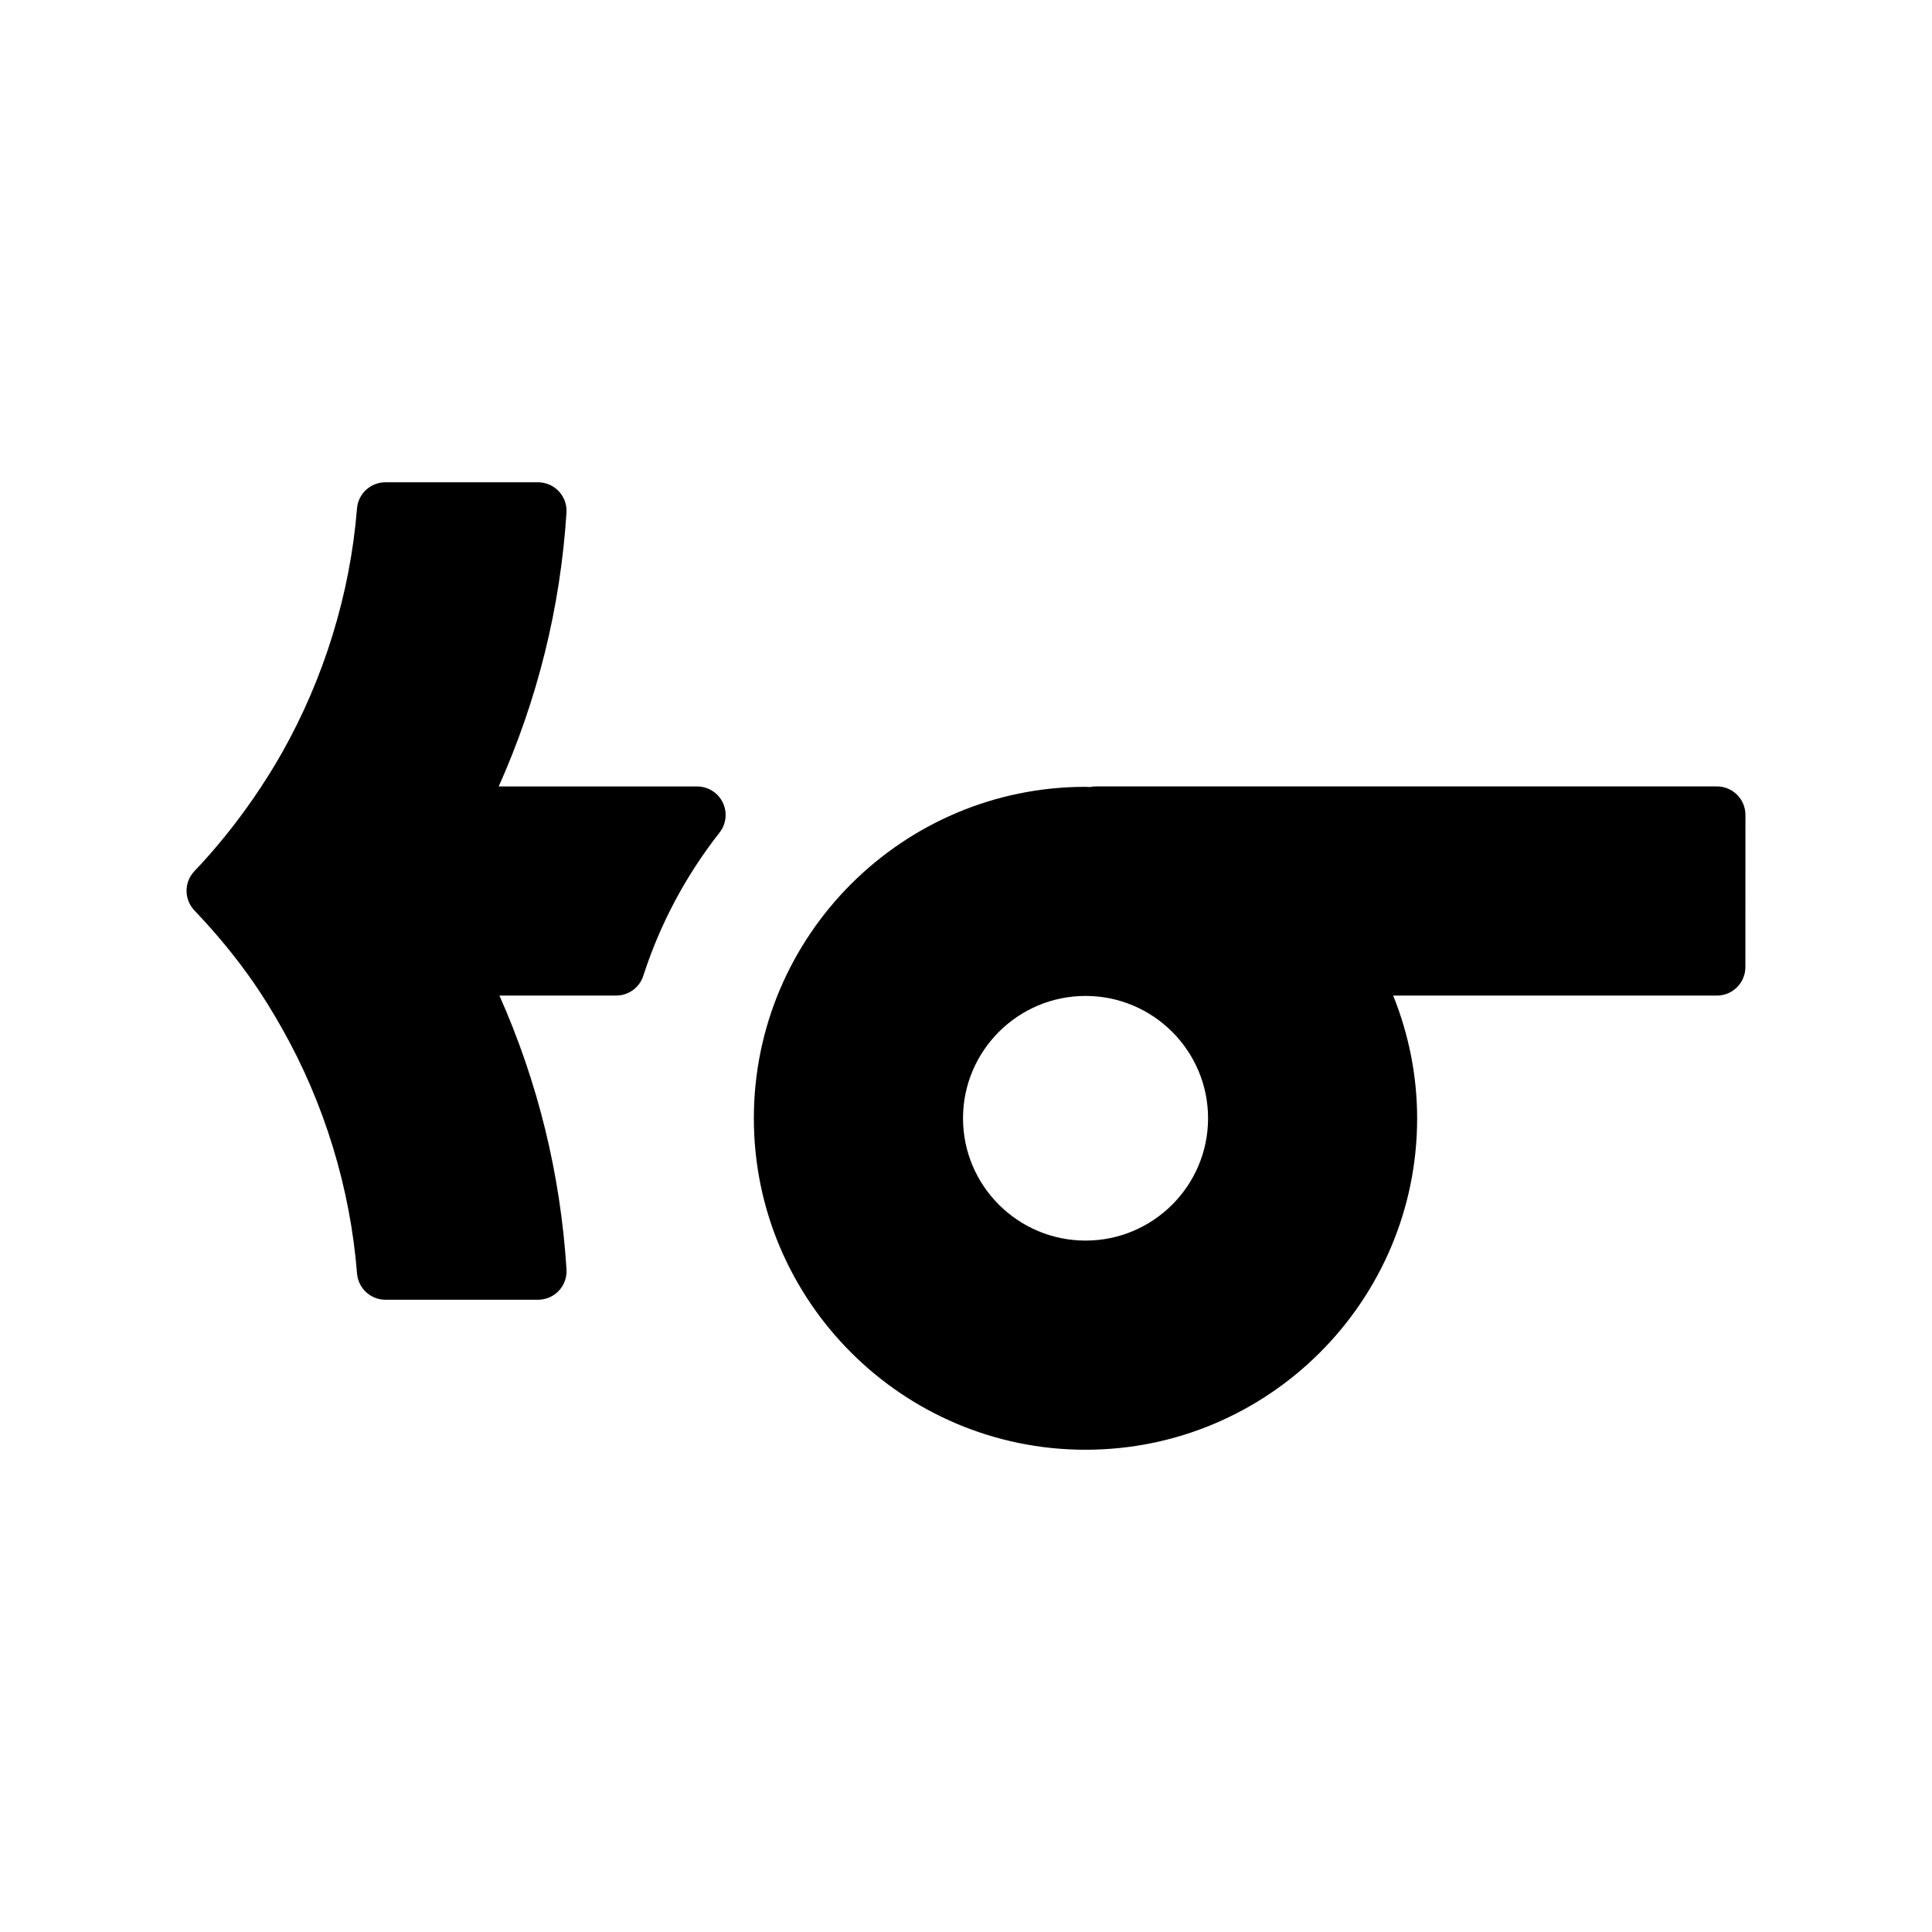 <?xml version="1.0" encoding="UTF-8"?>
<!-- Uploaded to: ICON Repo, www.svgrepo.com, Generator: ICON Repo Mixer Tools -->
<svg fill="#000000" width="800px" height="800px" version="1.1" viewBox="144 144 512 512" xmlns="http://www.w3.org/2000/svg">
 <g>
  <path d="m604.35 354.62c-1.414-1.414-3.34-2.211-5.344-2.211h-164.59c-0.527 0-1.055 0.059-1.559 0.16-0.395-0.02-0.781-0.051-1.18-0.051-48.473 0-87.898 39.402-87.898 87.84s39.43 87.84 87.895 87.84c48.461 0 87.883-39.402 87.883-87.84 0-11.141-2.191-22.176-6.348-32.52h85.777c4.172 0 7.559-3.379 7.559-7.559l0.012-40.316c0-2.004-0.793-3.93-2.211-5.344zm-140.2 85.734c0 17.875-14.566 32.414-32.465 32.414-17.91 0-32.477-14.539-32.477-32.414s14.57-32.422 32.477-32.422c17.902 0 32.465 14.543 32.465 32.422z"/>
  <path d="m328.74 352.42h-52.574c10.312-23.094 16.344-47.449 17.957-72.57 0.133-2.086-0.605-4.133-2.031-5.652-1.43-1.527-3.426-2.387-5.512-2.387h-40.441c-3.941 0-7.219 3.027-7.531 6.953-1.812 22.551-8.707 44.965-19.926 64.816-2.266 4-4.828 8.07-7.609 12.098-4.785 6.918-10.02 13.371-15.551 19.184-2.781 2.922-2.777 7.516 0.012 10.43 5.914 6.191 11.23 12.676 15.785 19.277 2.41 3.492 4.828 7.394 7.387 11.914 11.227 19.824 18.113 42.301 19.91 65 0.312 3.93 3.594 6.961 7.531 6.961h40.441c2.086 0 4.082-0.863 5.512-2.387 1.426-1.523 2.16-3.566 2.031-5.648-1.594-25.223-7.562-49.578-17.781-72.578h30.934c3.281 0 6.188-2.109 7.195-5.234 4.43-13.734 11.23-26.504 20.211-37.961 1.785-2.277 2.109-5.371 0.848-7.969-1.262-2.594-3.902-4.246-6.797-4.246z"/>
 </g>
</svg>